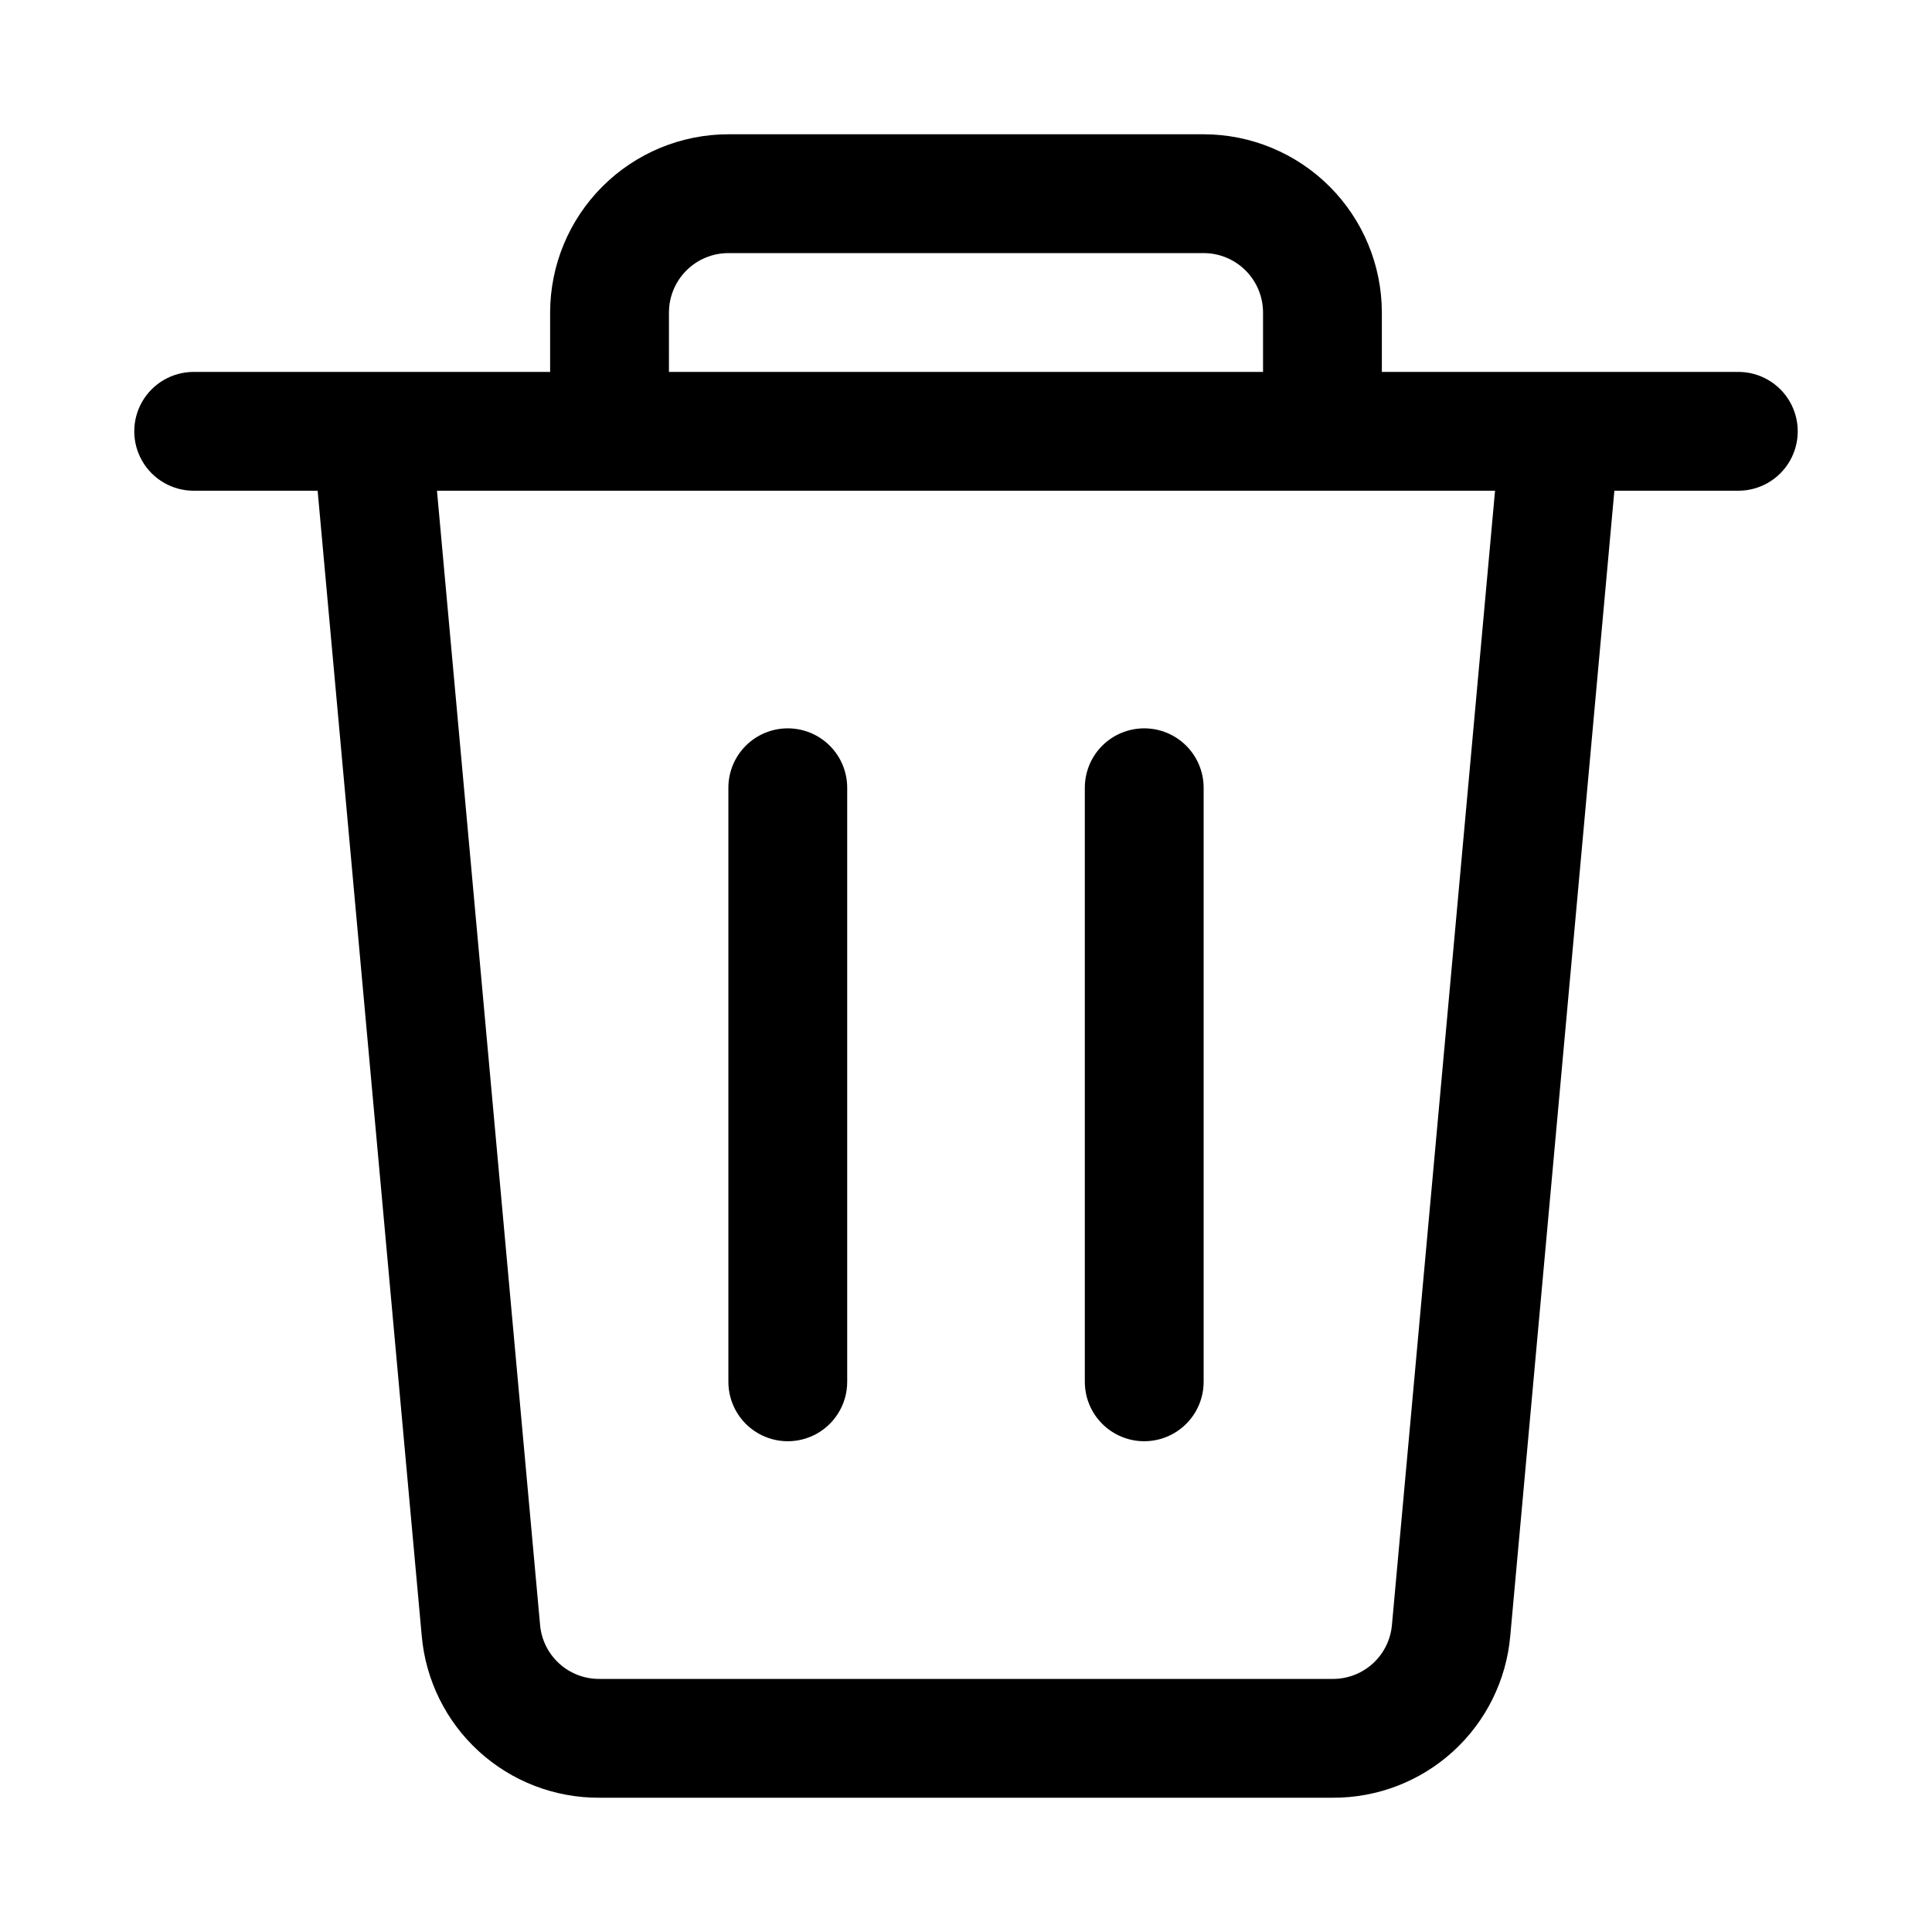 <?xml version="1.0" encoding="UTF-8"?>
<!-- Uploaded to: ICON Repo, www.svgrepo.com, Generator: ICON Repo Mixer Tools -->
<svg fill="#000000" width="800px" height="800px" version="1.1" viewBox="144 144 512 512" xmlns="http://www.w3.org/2000/svg">
 <g>
  <path d="m604.67 242.56h-94.465v-15.746c-0.016-12.52-4.996-24.527-13.848-33.383-8.855-8.852-20.863-13.836-33.383-13.848h-125.95c-12.523 0.012-24.531 4.996-33.383 13.848-8.855 8.855-13.836 20.863-13.852 33.383v15.746h-94.465c-5.625 0-10.82 3-13.633 7.871-2.812 4.871-2.812 10.875 0 15.746 2.812 4.871 8.008 7.871 13.633 7.871h32.852l27.582 303.41c1.02 11.758 6.422 22.707 15.137 30.664 8.719 7.957 20.109 12.348 31.91 12.293h194.39c11.801 0.055 23.195-4.336 31.91-12.293 8.715-7.957 14.121-18.906 15.137-30.664l27.582-303.41h32.852c5.625 0 10.82-3 13.633-7.871 2.812-4.871 2.812-10.875 0-15.746-2.812-4.871-8.008-7.871-13.633-7.871zm-283.39-15.746c0.004-4.172 1.664-8.176 4.617-11.129 2.949-2.949 6.953-4.609 11.129-4.613h125.95c4.172 0.004 8.176 1.664 11.125 4.613 2.953 2.953 4.613 6.957 4.617 11.129v15.746h-157.44zm191.6 347.79c-0.34 3.918-2.141 7.57-5.043 10.223-2.906 2.656-6.707 4.121-10.641 4.102h-194.39c-3.934 0.02-7.731-1.445-10.637-4.102-2.906-2.652-4.707-6.305-5.043-10.223l-27.324-300.55h280.4z"/>
  <path d="m352.77 337.02c-4.176 0-8.18 1.656-11.133 4.609-2.953 2.953-4.609 6.957-4.609 11.133v157.44c0 5.625 3 10.82 7.871 13.633 4.871 2.812 10.871 2.812 15.742 0 4.871-2.812 7.875-8.008 7.875-13.633v-157.44c0-4.176-1.66-8.18-4.613-11.133-2.953-2.953-6.957-4.609-11.133-4.609z"/>
  <path d="m447.23 337.02c-4.176 0-8.18 1.656-11.133 4.609-2.953 2.953-4.609 6.957-4.609 11.133v157.44c0 5.625 3 10.82 7.871 13.633s10.871 2.812 15.742 0c4.871-2.812 7.875-8.008 7.875-13.633v-157.44c0-4.176-1.66-8.18-4.613-11.133-2.953-2.953-6.957-4.609-11.133-4.609z"/>
 </g>
</svg>
